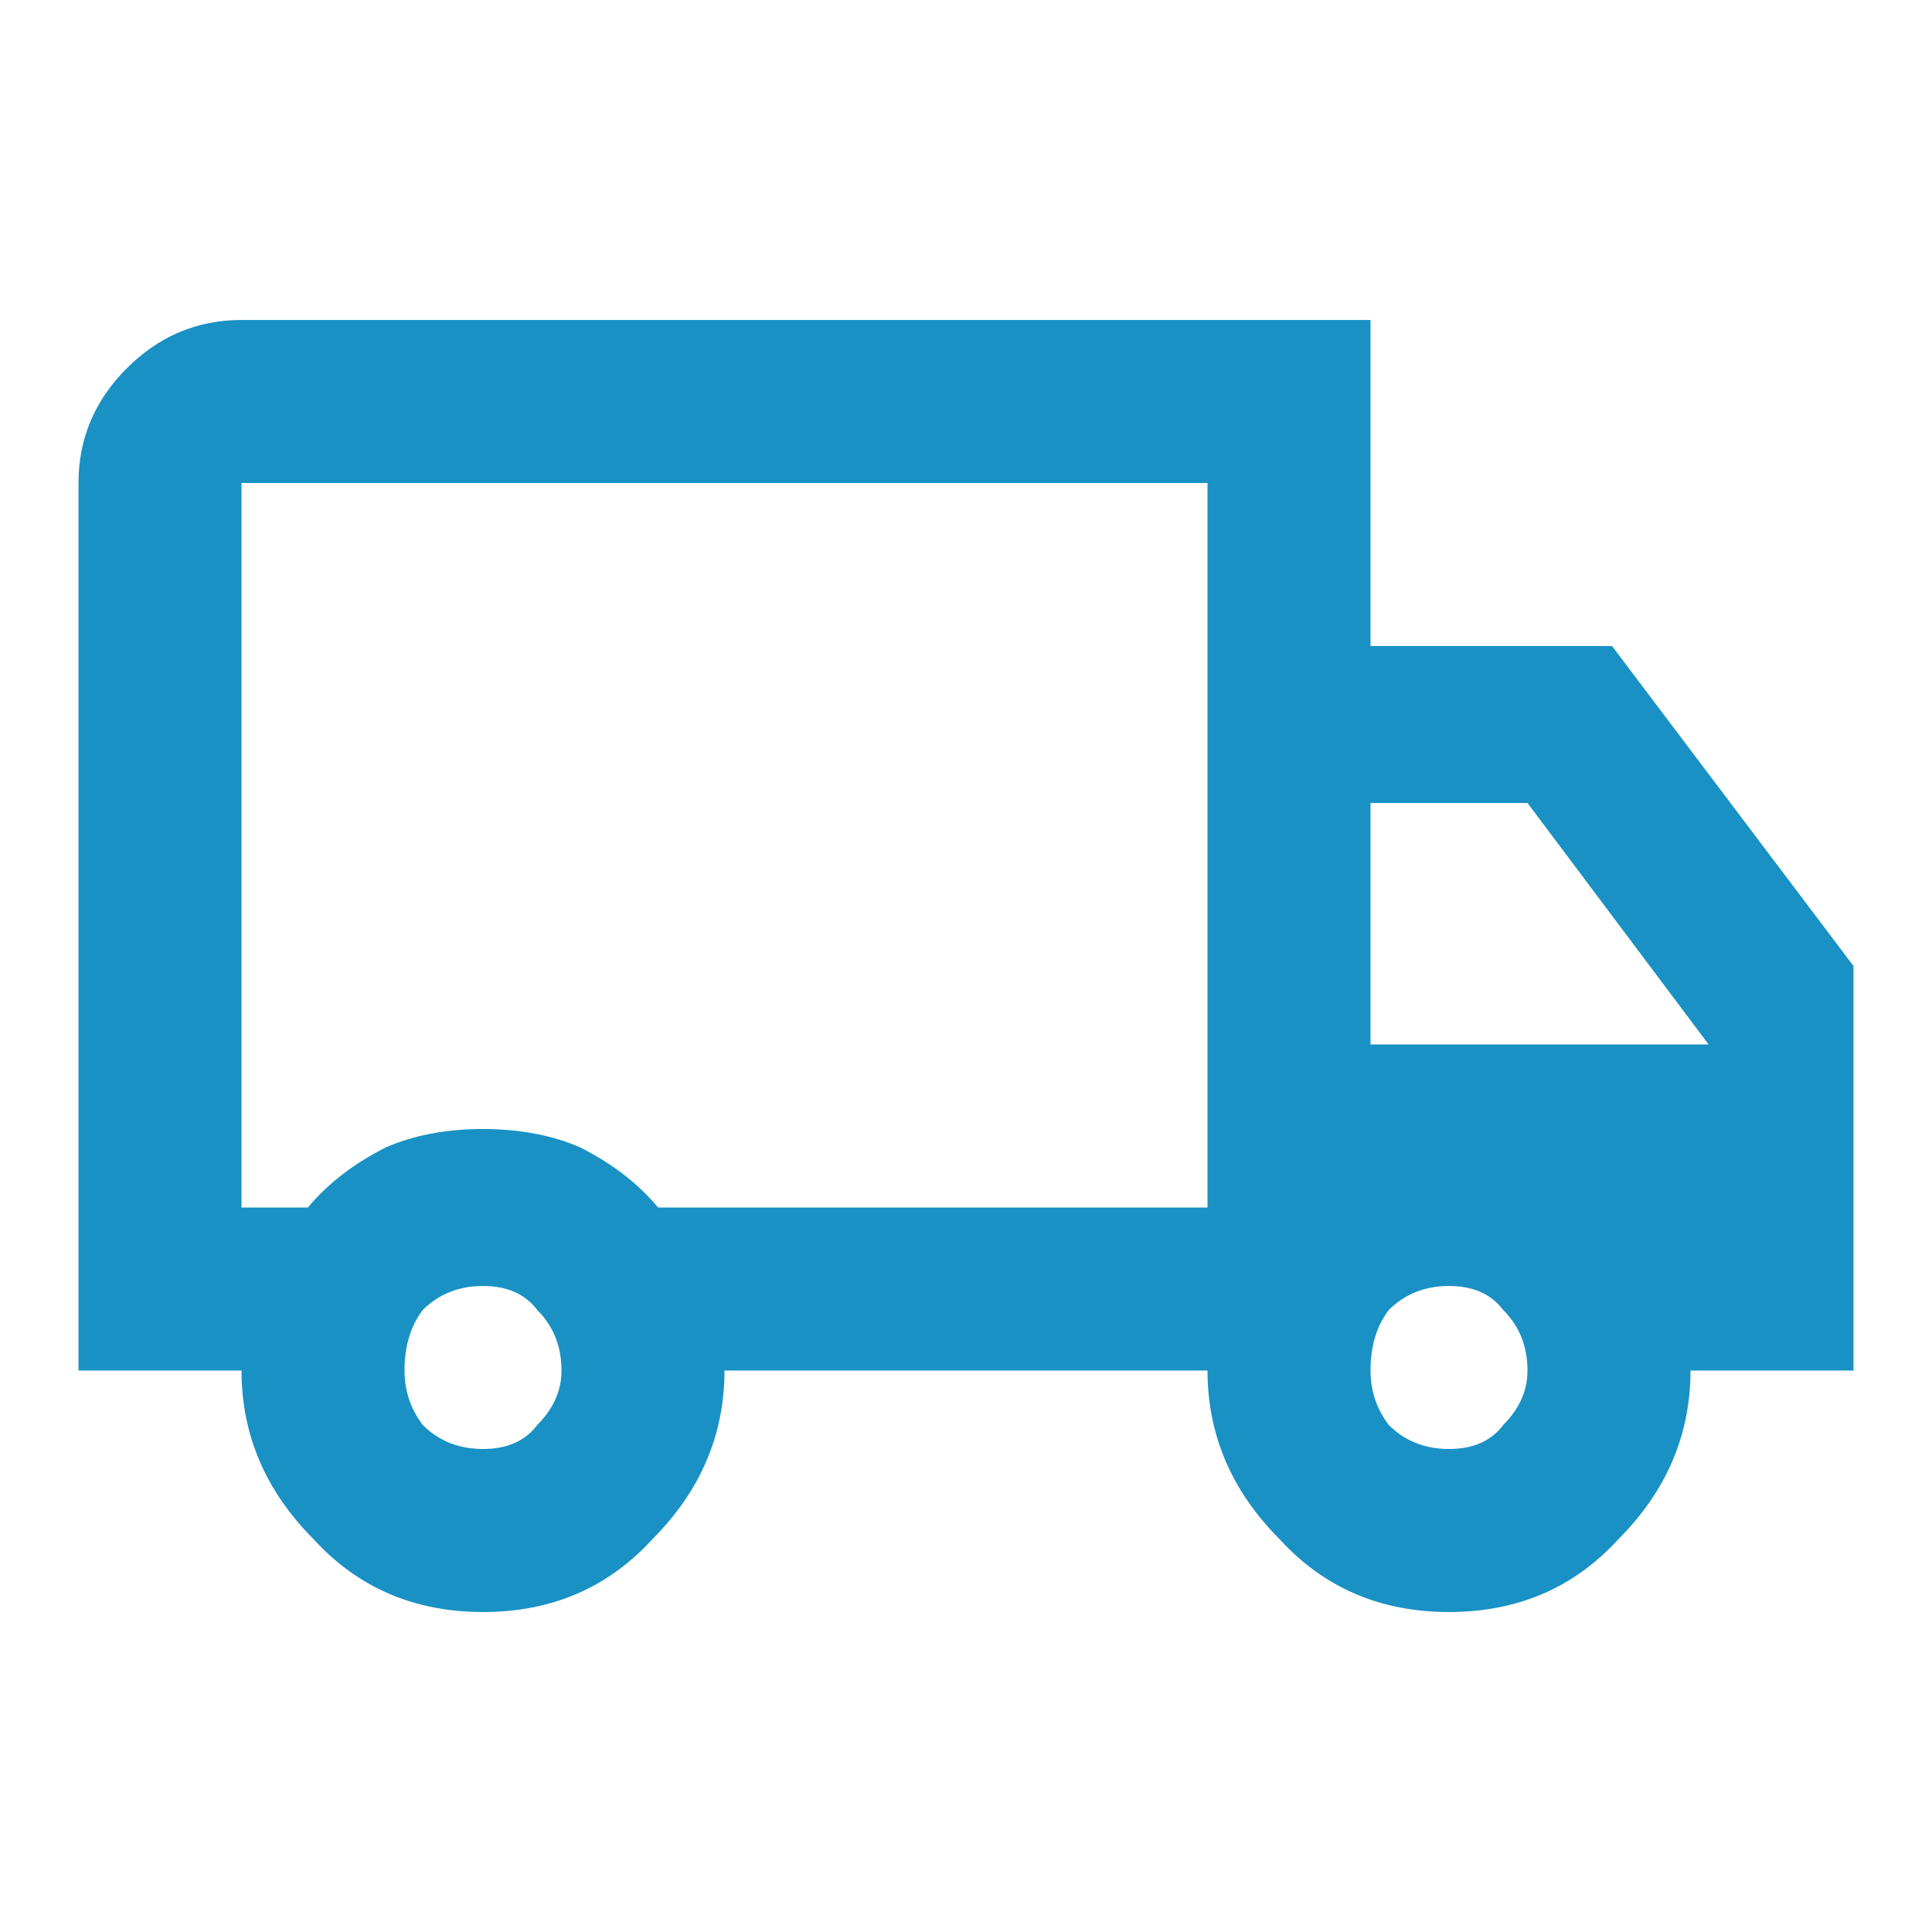 <svg version="1.2" xmlns="http://www.w3.org/2000/svg" viewBox="0 0 32 32" width="32" height="32"><style>.a{fill:#1991c4}</style><path class="a" d="m8 26.7q-1.7 0-2.8-1.2-1.2-1.2-1.2-2.8h-2.7v-14.7q0-1.1 0.8-1.9 0.8-0.8 1.9-0.8h18.7v5.4h4l4 5.3v6.7h-2.7q0 1.6-1.2 2.8-1.1 1.2-2.8 1.2-1.7 0-2.8-1.2-1.2-1.2-1.2-2.8h-8q0 1.6-1.2 2.8-1.1 1.2-2.8 1.2zm0-2.7q0.6 0 0.9-0.4 0.4-0.4 0.4-0.9 0-0.6-0.4-1-0.3-0.4-0.9-0.4-0.6 0-1 0.4-0.3 0.4-0.3 1 0 0.5 0.3 0.9 0.4 0.4 1 0.4zm-4-4h1.1q0.5-0.6 1.3-1 0.7-0.3 1.6-0.3 0.9 0 1.6 0.3 0.8 0.4 1.3 1h9.1v-12h-16zm20 4q0.6 0 0.9-0.4 0.4-0.4 0.4-0.9 0-0.6-0.4-1-0.3-0.4-0.9-0.4-0.6 0-1 0.4-0.3 0.4-0.3 1 0 0.5 0.3 0.9 0.4 0.4 1 0.4zm-1.3-6.7h5.6l-3-4h-2.6z"/></svg>